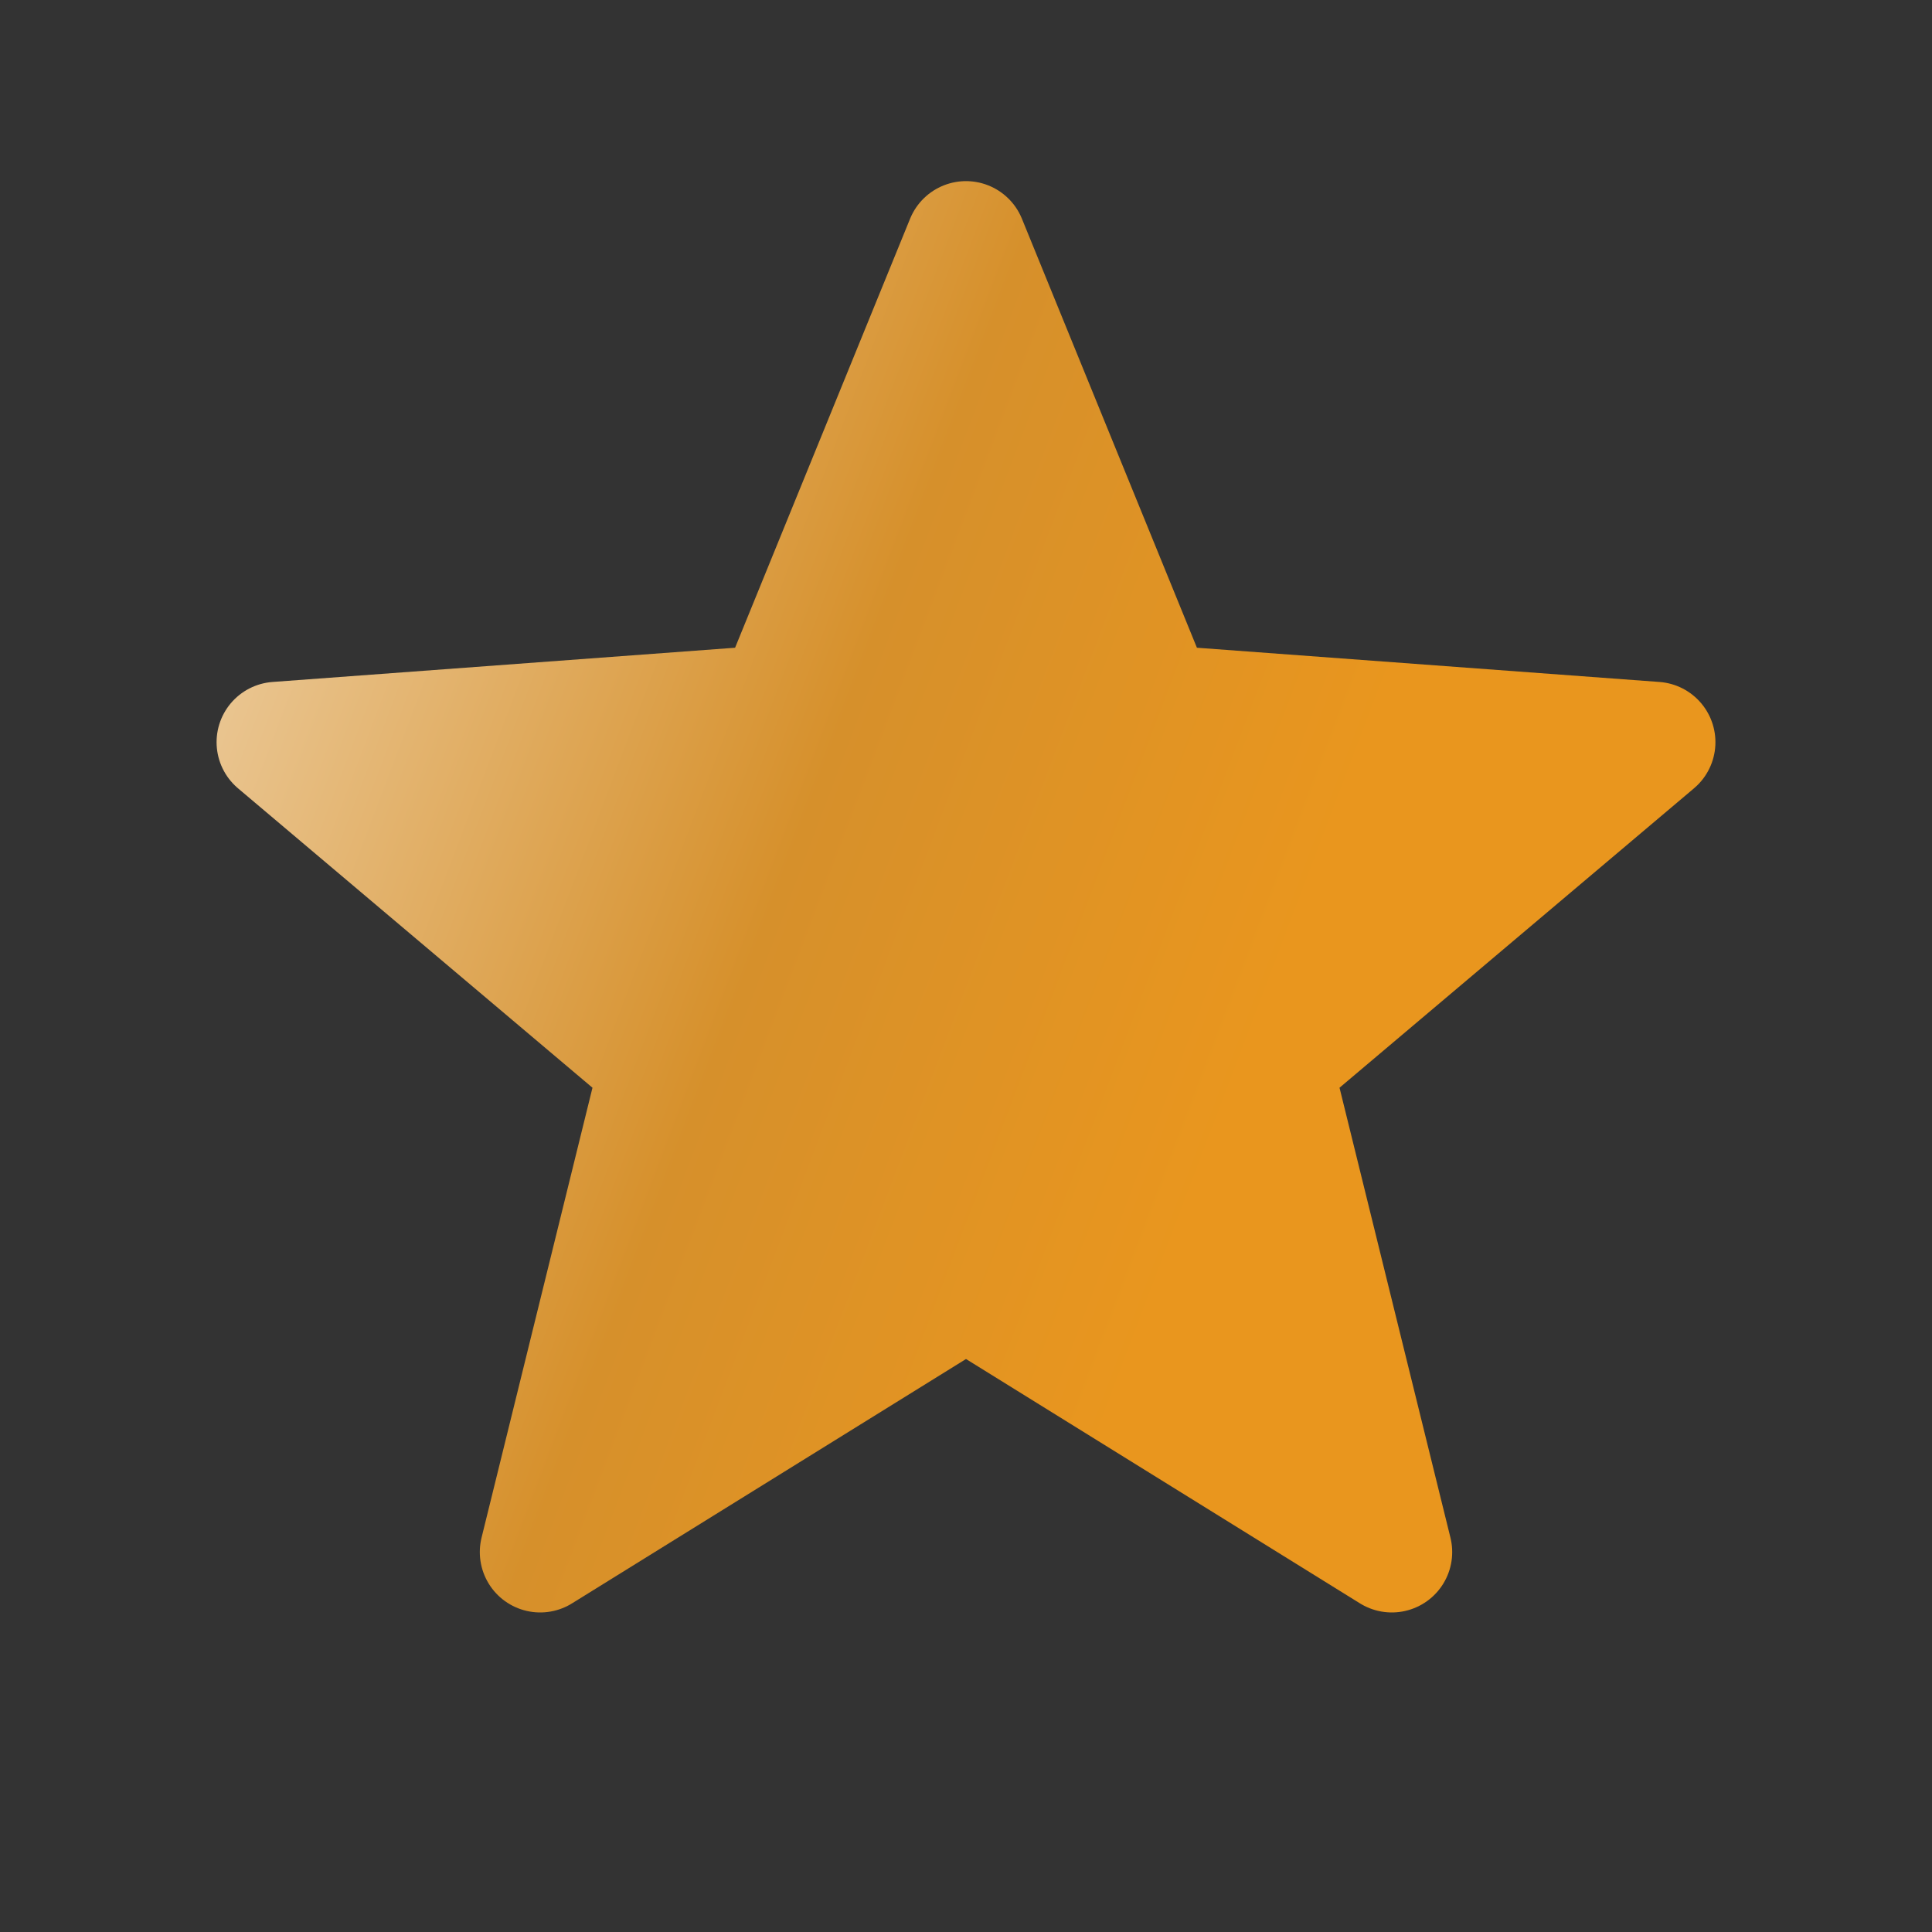 <svg width="20" height="20" viewBox="0 0 20 20" fill="none" xmlns="http://www.w3.org/2000/svg">
<rect x="0" y="0" width="20" height="20" fill="#333333" stroke="none"/>
<path d="M10 2.5L11.958 7.3L17.133 7.683L13.167 11.033L14.408 16.067L10 13.333L5.592 16.067L6.833 11.033L2.867 7.683L8.042 7.3L10 2.5Z" fill="url(#paint0_linear_2402_788)"/>
<path d="M10 2.5L8.042 7.3L2.867 7.683L6.833 11.033L5.592 16.067L10 13.333M10 2.5L11.958 7.3L17.133 7.683L13.167 11.033L14.408 16.067L10 13.333" stroke="url(#paint1_linear_2402_788)" stroke-width="1.25" stroke-linecap="round" stroke-linejoin="round"/>
<defs>
<linearGradient id="paint0_linear_2402_788" x1="7.89" y1="38.848" x2="-13.711" y2="30.652" gradientUnits="userSpaceOnUse">
<stop offset="0.223" stop-color="#E9961E"/>
<stop offset="0.448" stop-color="#D6902B"/>
<stop offset="1" stop-color="white"/>
</linearGradient>
<linearGradient id="paint1_linear_2402_788" x1="7.89" y1="38.848" x2="-13.711" y2="30.652" gradientUnits="userSpaceOnUse">
<stop offset="0.223" stop-color="#E9961E"/>
<stop offset="0.448" stop-color="#D6902B"/>
<stop offset="1" stop-color="white"/>
</linearGradient>
</defs>
</svg>
